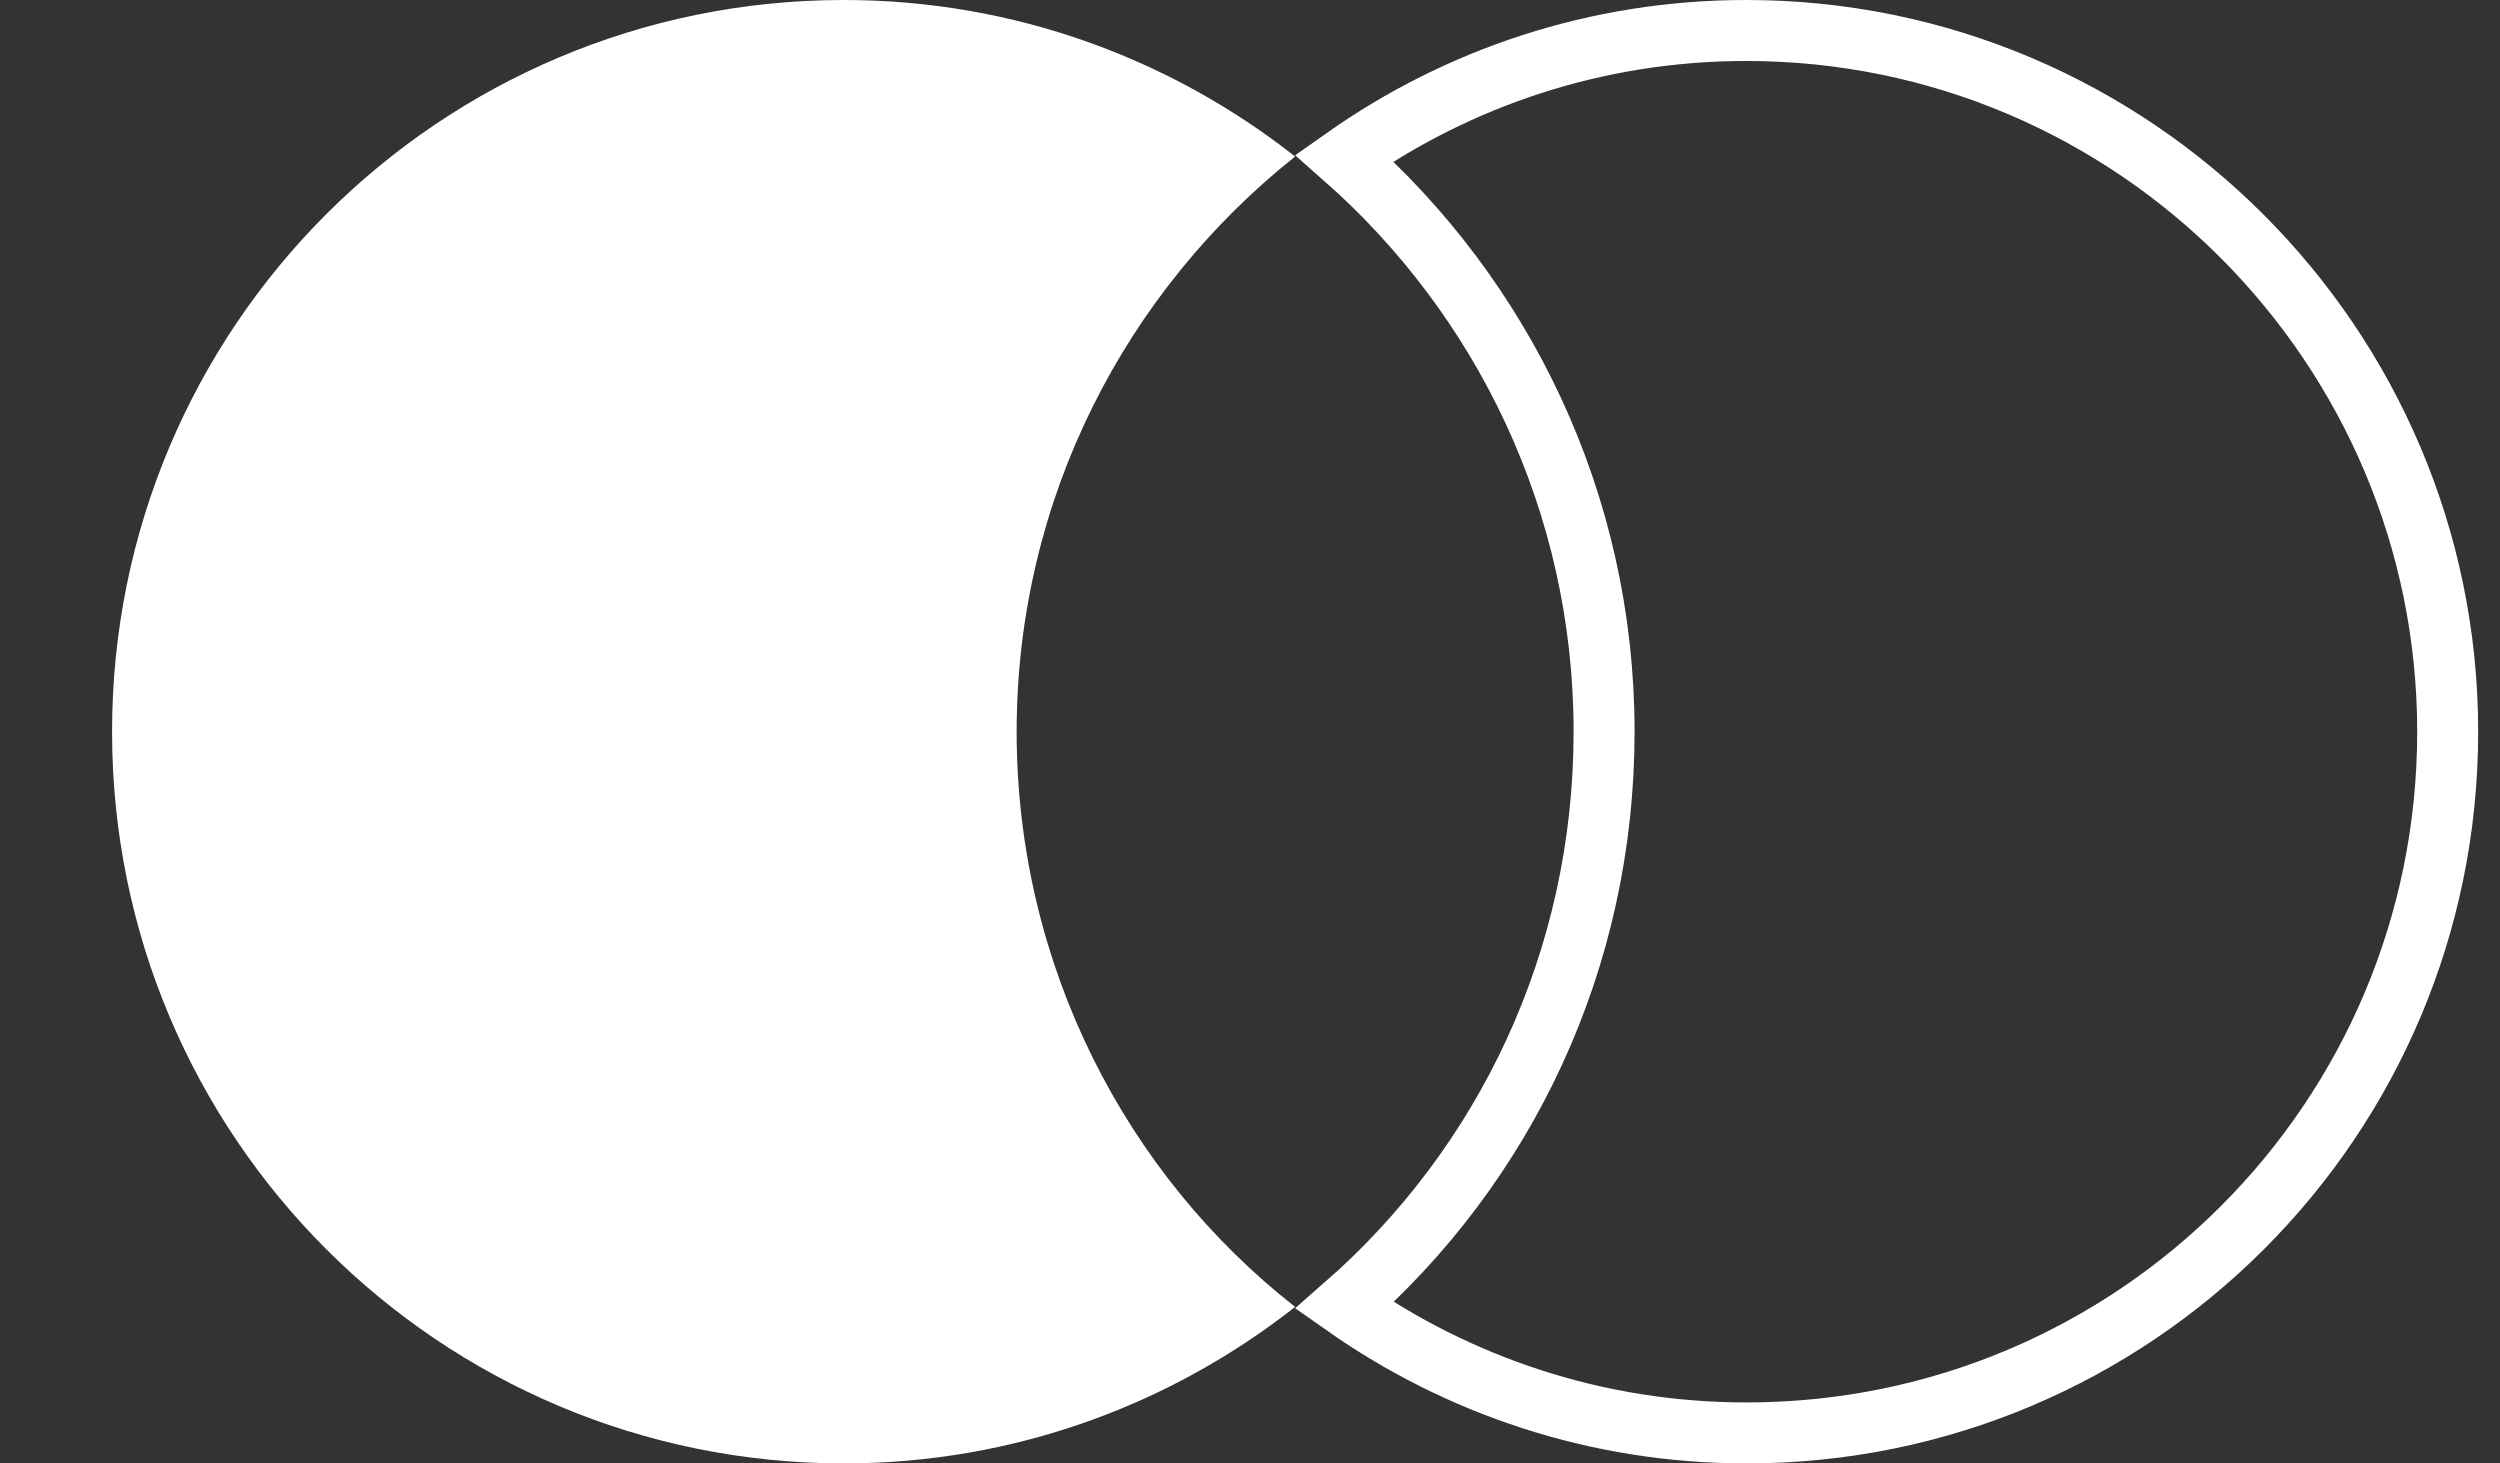 <svg width="41" height="24" viewBox="0 0 41 24" fill="none" xmlns="http://www.w3.org/2000/svg">
<rect x="0" y="0" width="41" height="24" fill="#333333" stroke="none"/>
<g clip-path="url(#clip0_7016_2329)">
<path d="M16.673 12C16.673 8.167 18.475 4.765 21.24 2.567C19.205 0.967 16.638 0 13.838 0C7.205 0 1.838 5.367 1.838 12C1.838 18.633 7.205 24 13.838 24C16.638 24 19.205 23.033 21.24 21.433C18.471 19.266 16.673 15.833 16.673 12Z" fill="white"/>
<path d="M40.142 12C40.142 18.357 34.999 23.5 28.642 23.5C26.183 23.5 23.913 22.722 22.049 21.412C24.674 19.117 26.307 15.758 26.307 12C26.307 8.24 24.642 4.879 22.046 2.59C23.907 1.278 26.178 0.5 28.638 0.5C34.998 0.5 40.142 5.677 40.142 12Z" stroke="white"/>
</g>
<defs>
<clipPath id="clip0_7016_2329">
<rect width="40" height="24" fill="white" transform="translate(0.919)"/>
</clipPath>
</defs>
</svg>
